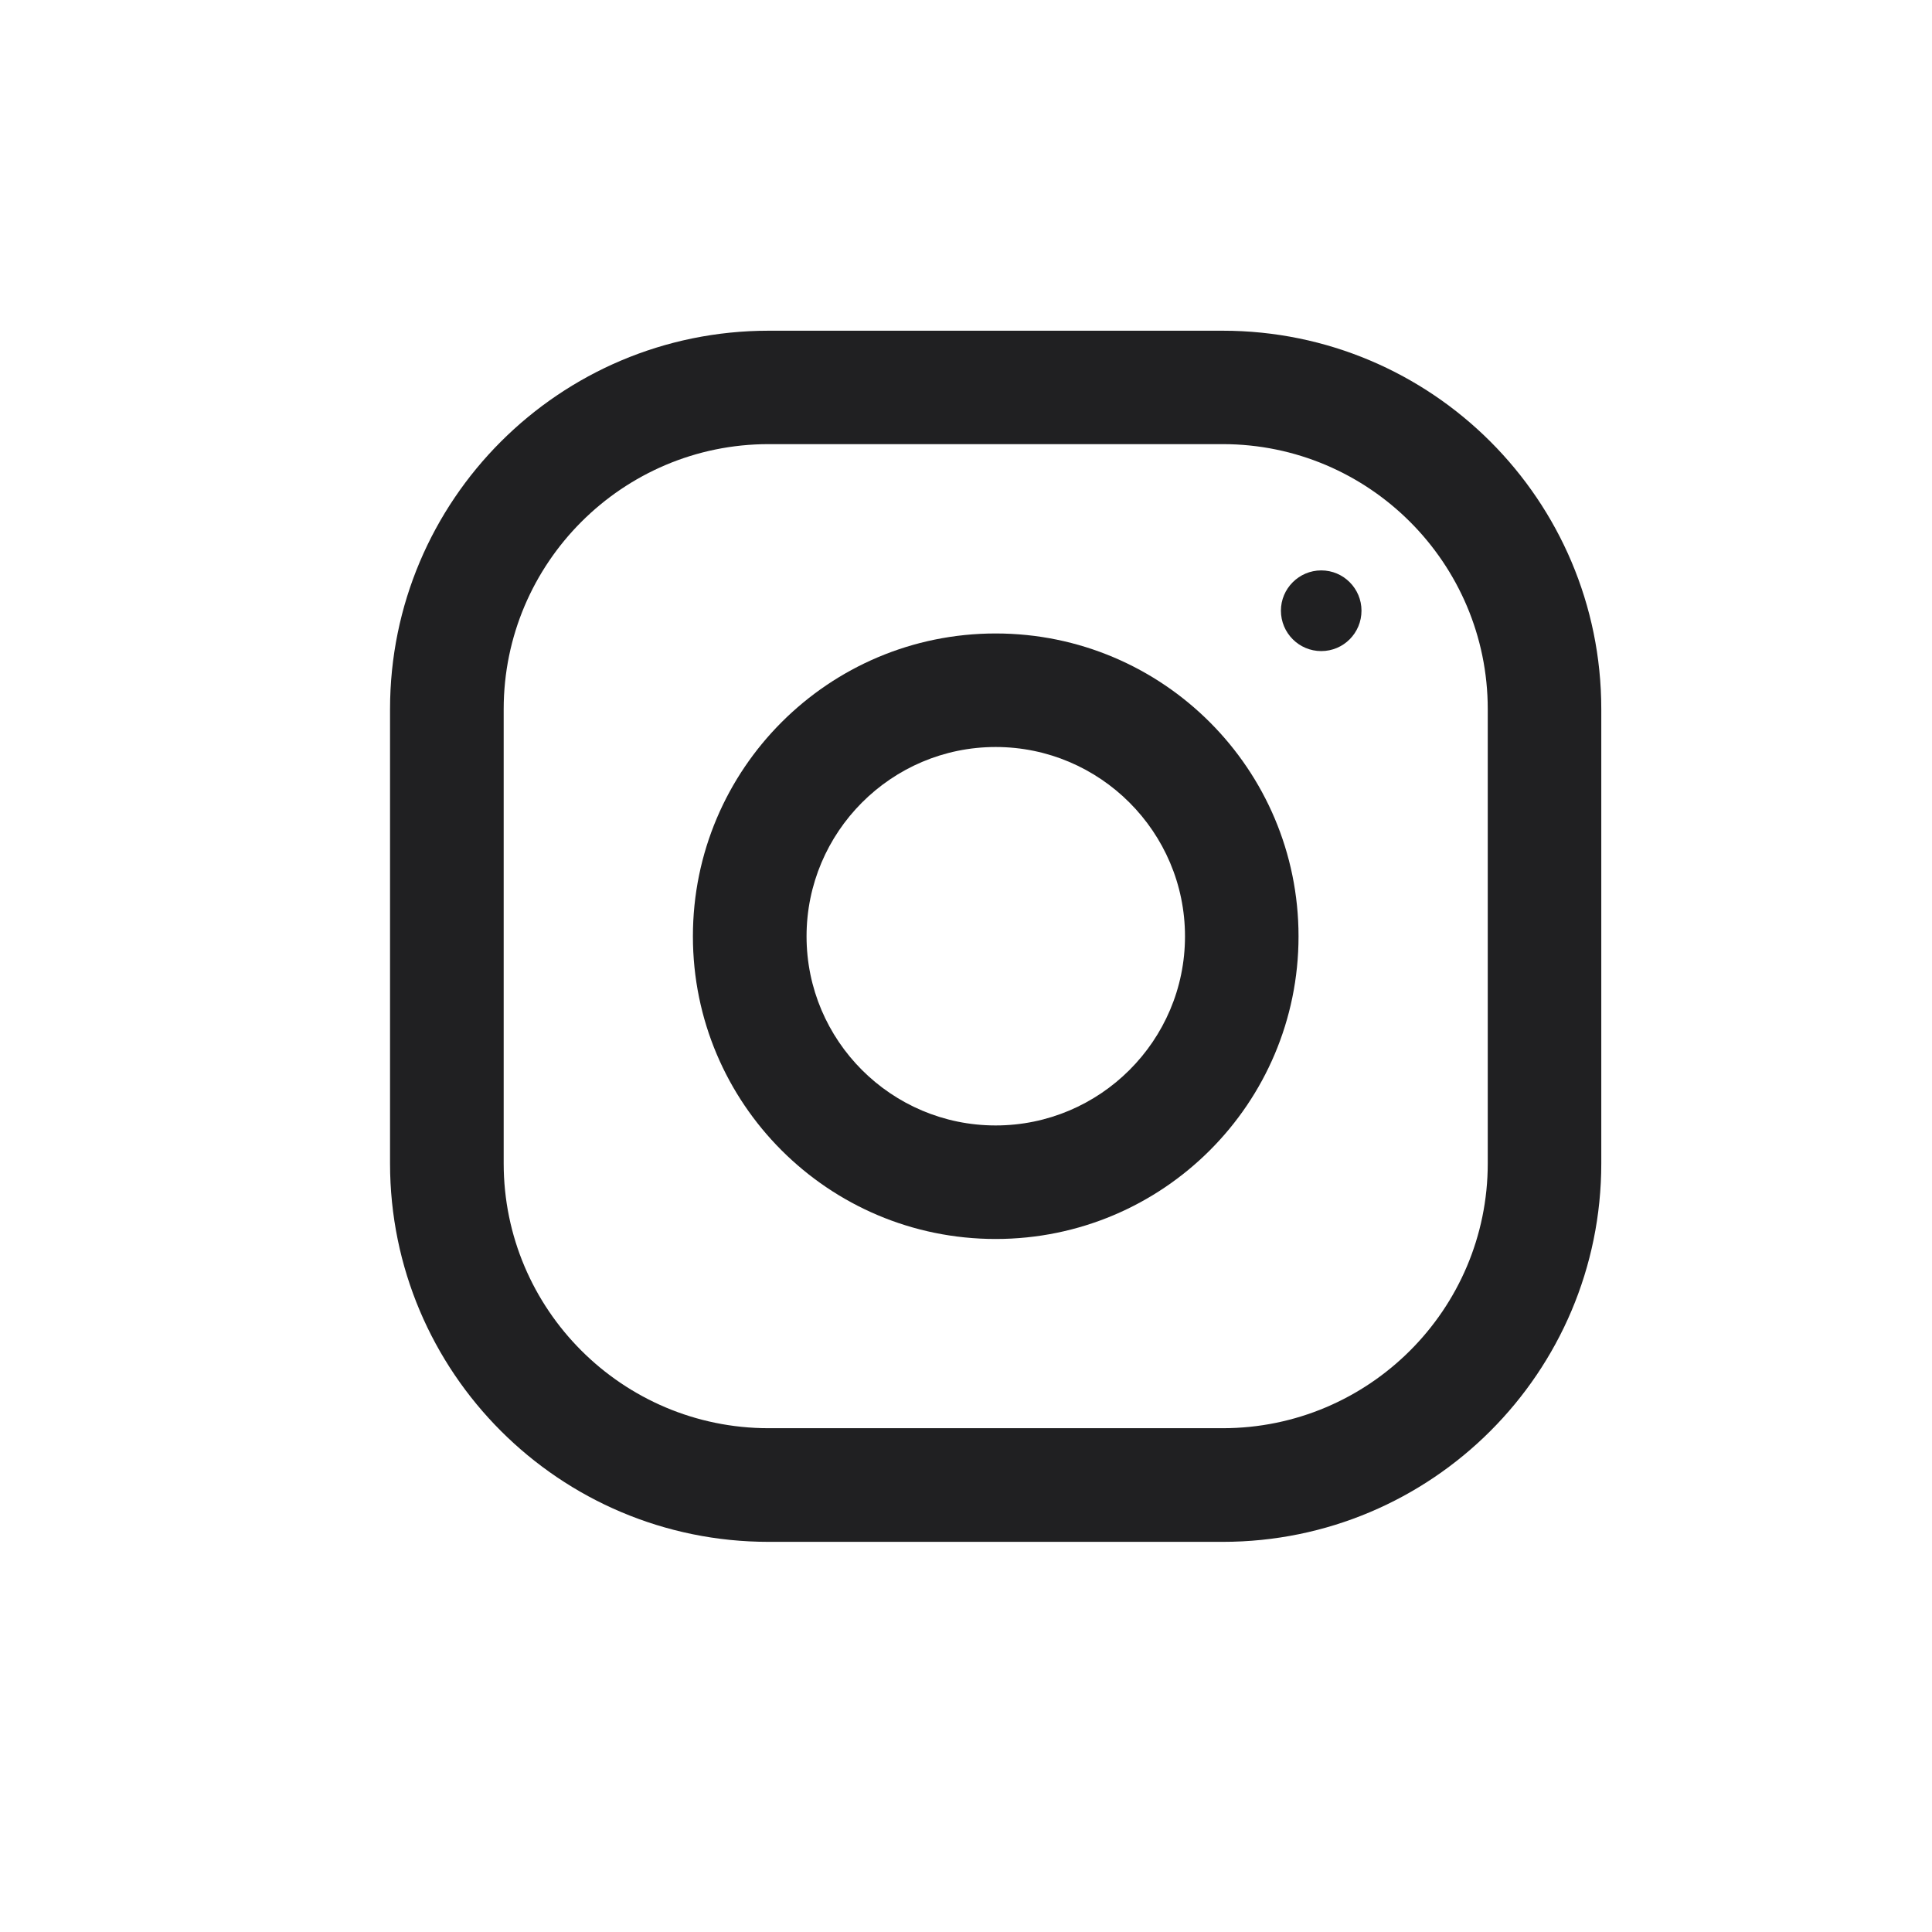 <?xml version="1.0" encoding="UTF-8"?>
<svg width="17px" height="17px" viewBox="0 0 17 17" version="1.1" xmlns="http://www.w3.org/2000/svg" xmlns:xlink="http://www.w3.org/1999/xlink">
    <!-- Generator: Sketch 50.2 (55047) - http://www.bohemiancoding.com/sketch -->
    <title>INSTA</title>
    <desc>Created with Sketch.</desc>
    <defs></defs>
    <g id="Page-1" stroke="none" stroke-width="1" fill="none" fill-rule="evenodd">
        <g id="Desktop-1366x768" transform="translate(-1206, -52)">
            <g id="Group-2" transform="translate(1206, 52)">
                <g id="INSTA">
                    <polygon id="Fill-3" fill="#FFFFFF" points="0 17 17 17 17 0 0 0"></polygon>
                    <path d="M13.091,10.237 C13.091,11.523 12.045,12.567 10.759,12.567 L6.763,12.567 C5.478,12.567 4.432,11.523 4.432,10.237 L4.432,6.24 C4.432,4.954 5.478,3.908 6.763,3.908 L10.759,3.908 C12.045,3.908 13.091,4.954 13.091,6.24 L13.091,10.237 Z M10.759,2.91 L6.763,2.91 C4.924,2.91 3.432,4.401 3.432,6.24 L3.432,10.237 C3.432,12.076 4.924,13.567 6.763,13.567 L10.759,13.567 C12.598,13.567 14.09,12.076 14.09,10.237 L14.09,6.24 C14.09,4.401 12.598,2.91 10.759,2.91 Z" id="Fill-4" fill="#202022"></path>
                    <path d="M8.761,9.903 C7.843,9.903 7.097,9.157 7.097,8.239 C7.097,7.321 7.843,6.573 8.761,6.573 C9.679,6.573 10.427,7.321 10.427,8.239 C10.427,9.157 9.679,9.903 8.761,9.903 M8.761,5.574 C7.29,5.574 6.097,6.768 6.097,8.239 C6.097,9.71 7.29,10.902 8.761,10.902 C10.233,10.902 11.426,9.71 11.426,8.239 C11.426,6.768 10.233,5.574 8.761,5.574" id="Fill-6" fill="#202022"></path>
                    <path d="M11.626,5.019 C11.822,5.019 11.98,5.179 11.98,5.373 C11.98,5.57 11.822,5.729 11.626,5.729 C11.43,5.729 11.271,5.57 11.271,5.373 C11.271,5.179 11.43,5.019 11.626,5.019" id="Fill-8" fill="#202022"></path>
                </g>
            </g>
        </g>
    </g>
</svg>